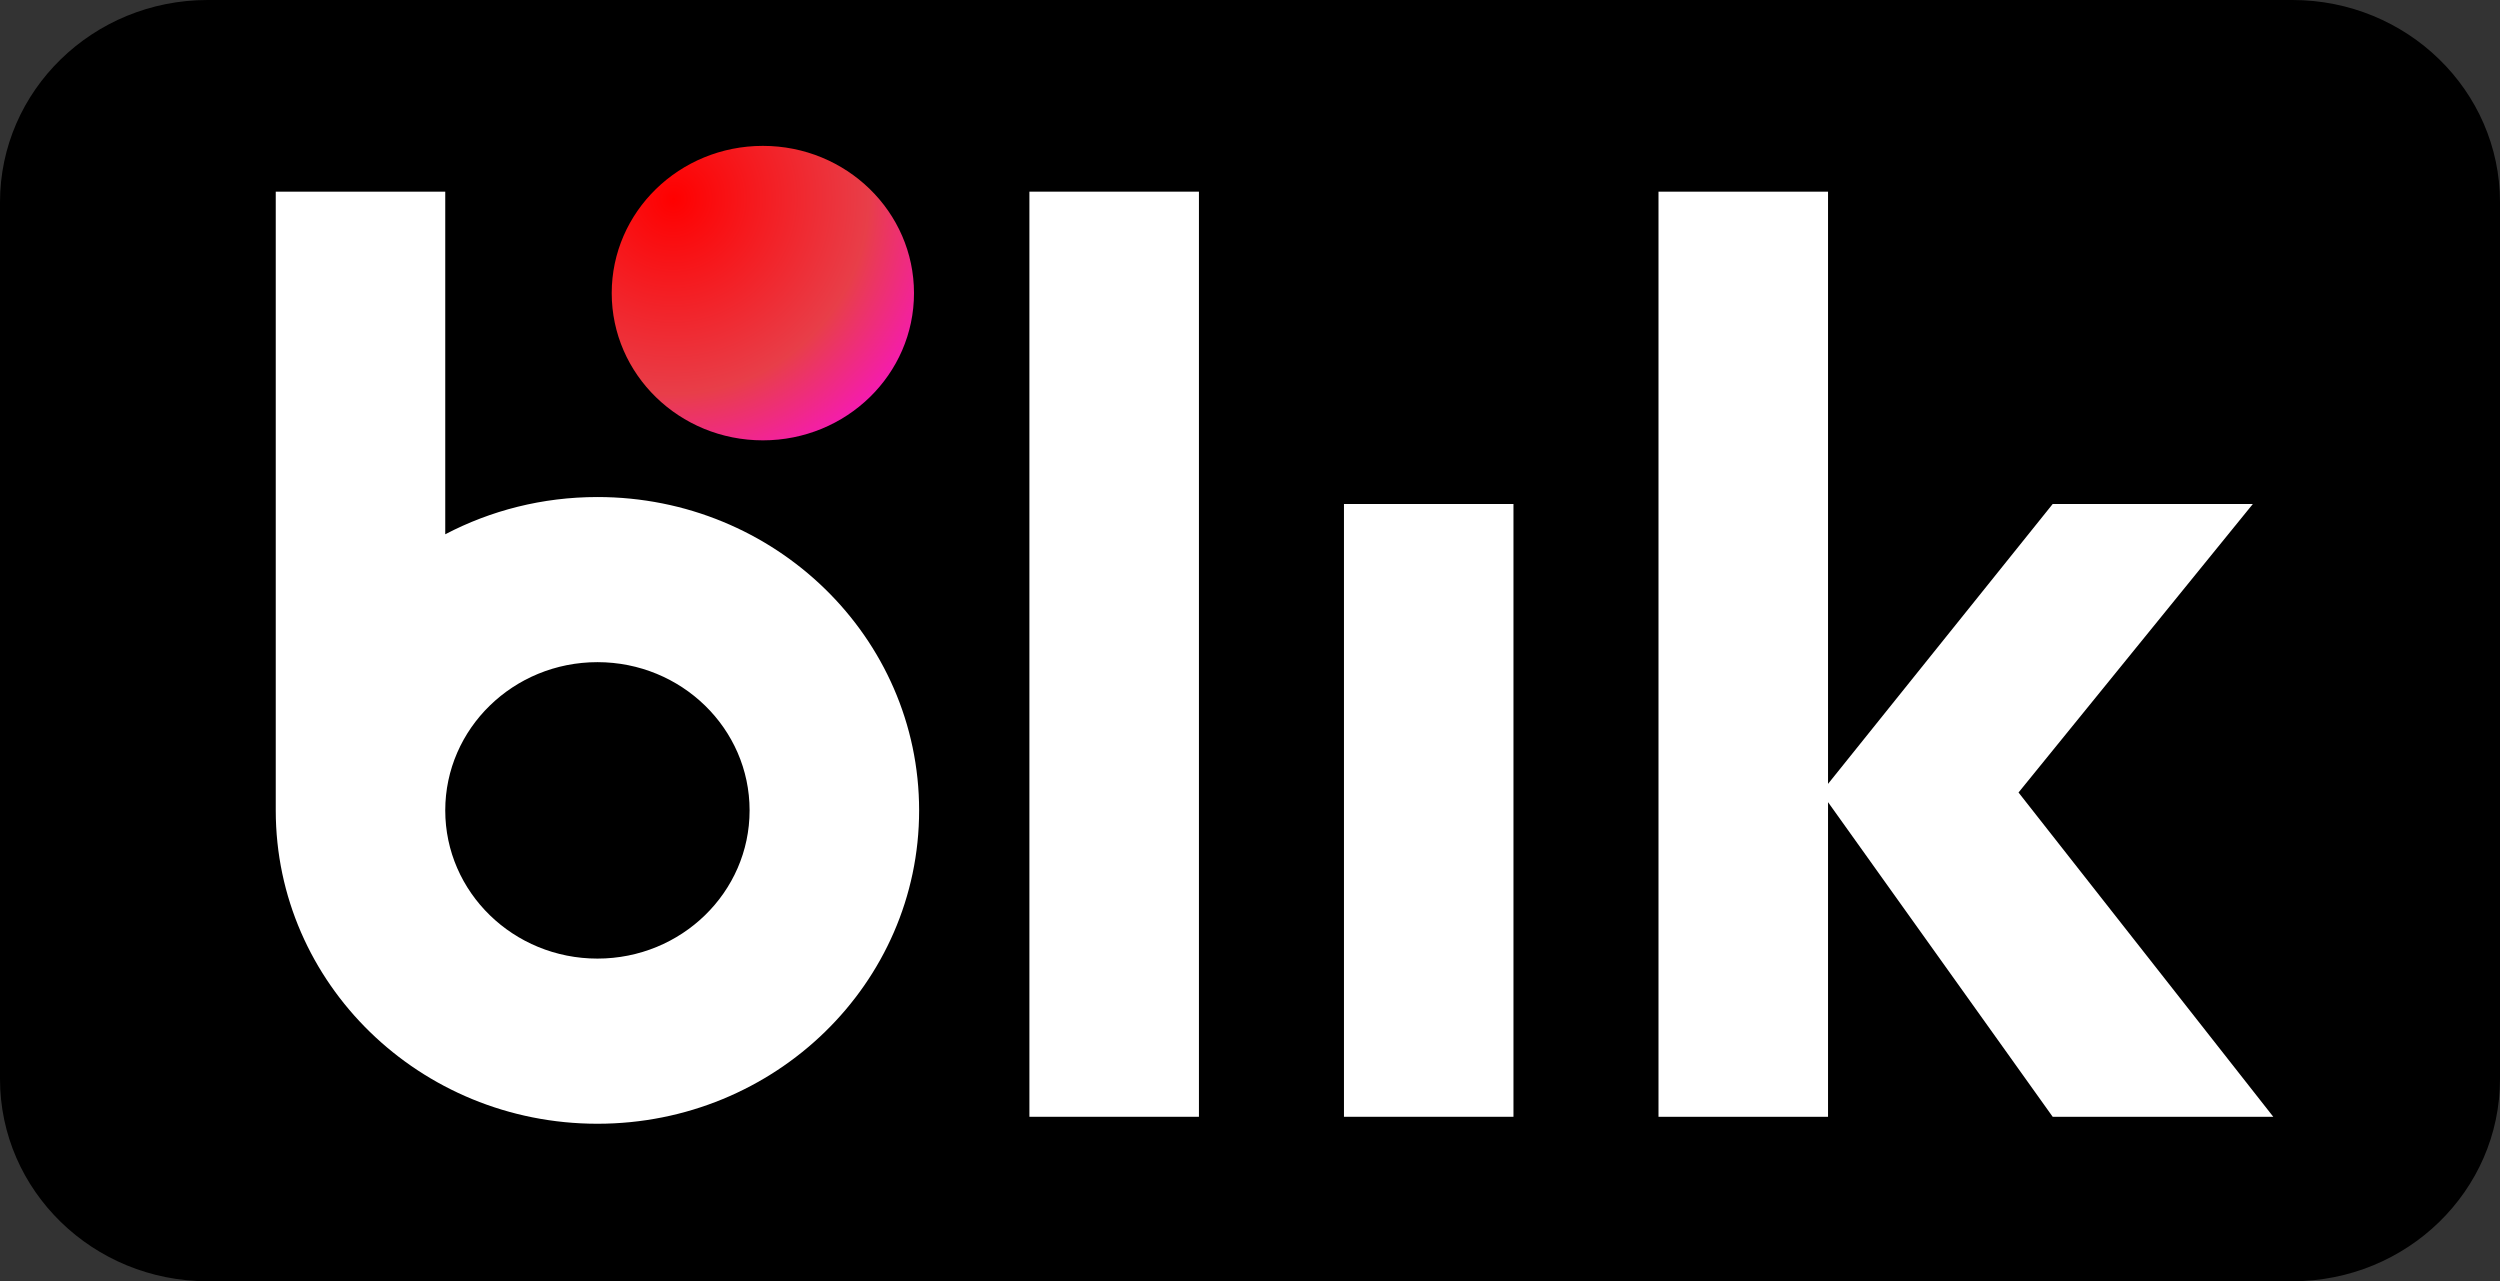 <svg width="80" height="41" viewBox="0 0 80 41" fill="none" xmlns="http:&#x2F;&#x2F;www.w3.org&#x2F;2000&#x2F;svg"><rect x="0" y="0" width="80" height="41" fill="#333333" stroke="none"/><path fill-rule="evenodd" clip-rule="evenodd" d="M6.645 0C2.975 0 0 2.898 0 6.473V6.473V34.527C0 38.102 2.975 41 6.645 41V41H73.355C77.025 41 80 38.102 80 34.527V34.527V6.473C80 2.898 77.025 0 73.355 0V0H6.645Z" fill="url(#paint0_linear_0_4598)"></path><path fill-rule="evenodd" clip-rule="evenodd" d="M32.941 35.737H38.366V6.133H32.941V35.737Z" fill="#FFFFFF"></path><path fill-rule="evenodd" clip-rule="evenodd" d="M43.007 35.737H48.431V16.128H43.007V35.737Z" fill="#FFFFFF"></path><path fill-rule="evenodd" clip-rule="evenodd" d="M72.745 35.737L64.593 25.36L72.091 16.128H65.686L58.497 25.084V6.133H53.072V35.737H58.497V25.669L65.686 35.737H72.745Z" fill="#FFFFFF"></path><path fill-rule="evenodd" clip-rule="evenodd" d="M19.118 30.675C16.428 30.675 14.248 28.552 14.248 25.933C14.248 23.313 16.428 21.189 19.118 21.189C21.807 21.189 23.987 23.313 23.987 25.933C23.987 28.552 21.807 30.675 19.118 30.675M19.118 15.905C17.356 15.905 15.698 16.337 14.248 17.097V6.133H8.824V25.933C8.824 31.47 13.432 35.96 19.118 35.96C24.803 35.96 29.412 31.47 29.412 25.933C29.412 20.395 24.803 15.905 19.118 15.905" fill="#FFFFFF"></path><path fill-rule="evenodd" clip-rule="evenodd" d="M24.412 14.091C27.083 14.091 29.248 11.982 29.248 9.38C29.248 6.778 27.083 4.668 24.412 4.668C21.74 4.668 19.575 6.778 19.575 9.38C19.575 11.982 21.74 14.091 24.412 14.091Z" fill="url(#paint1_radial_0_4598)"></path><defs><linearGradient id="paint0_linear_0_4598" x1="80" y1="41" x2="80" y2="0" gradientUnits="userSpaceOnUse"><stop stop-color="#000000"></stop><stop offset="1"></stop></linearGradient><radialGradient id="paint1_radial_0_4598" cx="0" cy="0" r="1" gradientUnits="userSpaceOnUse" gradientTransform="translate(21.546 6.373) rotate(54.23) scale(11.119 11.216)"><stop stop-color="#FF0000"></stop><stop offset="0.559" stop-color="#E83E49"></stop><stop offset="1" stop-color="#FF00FF"></stop></radialGradient></defs></svg>